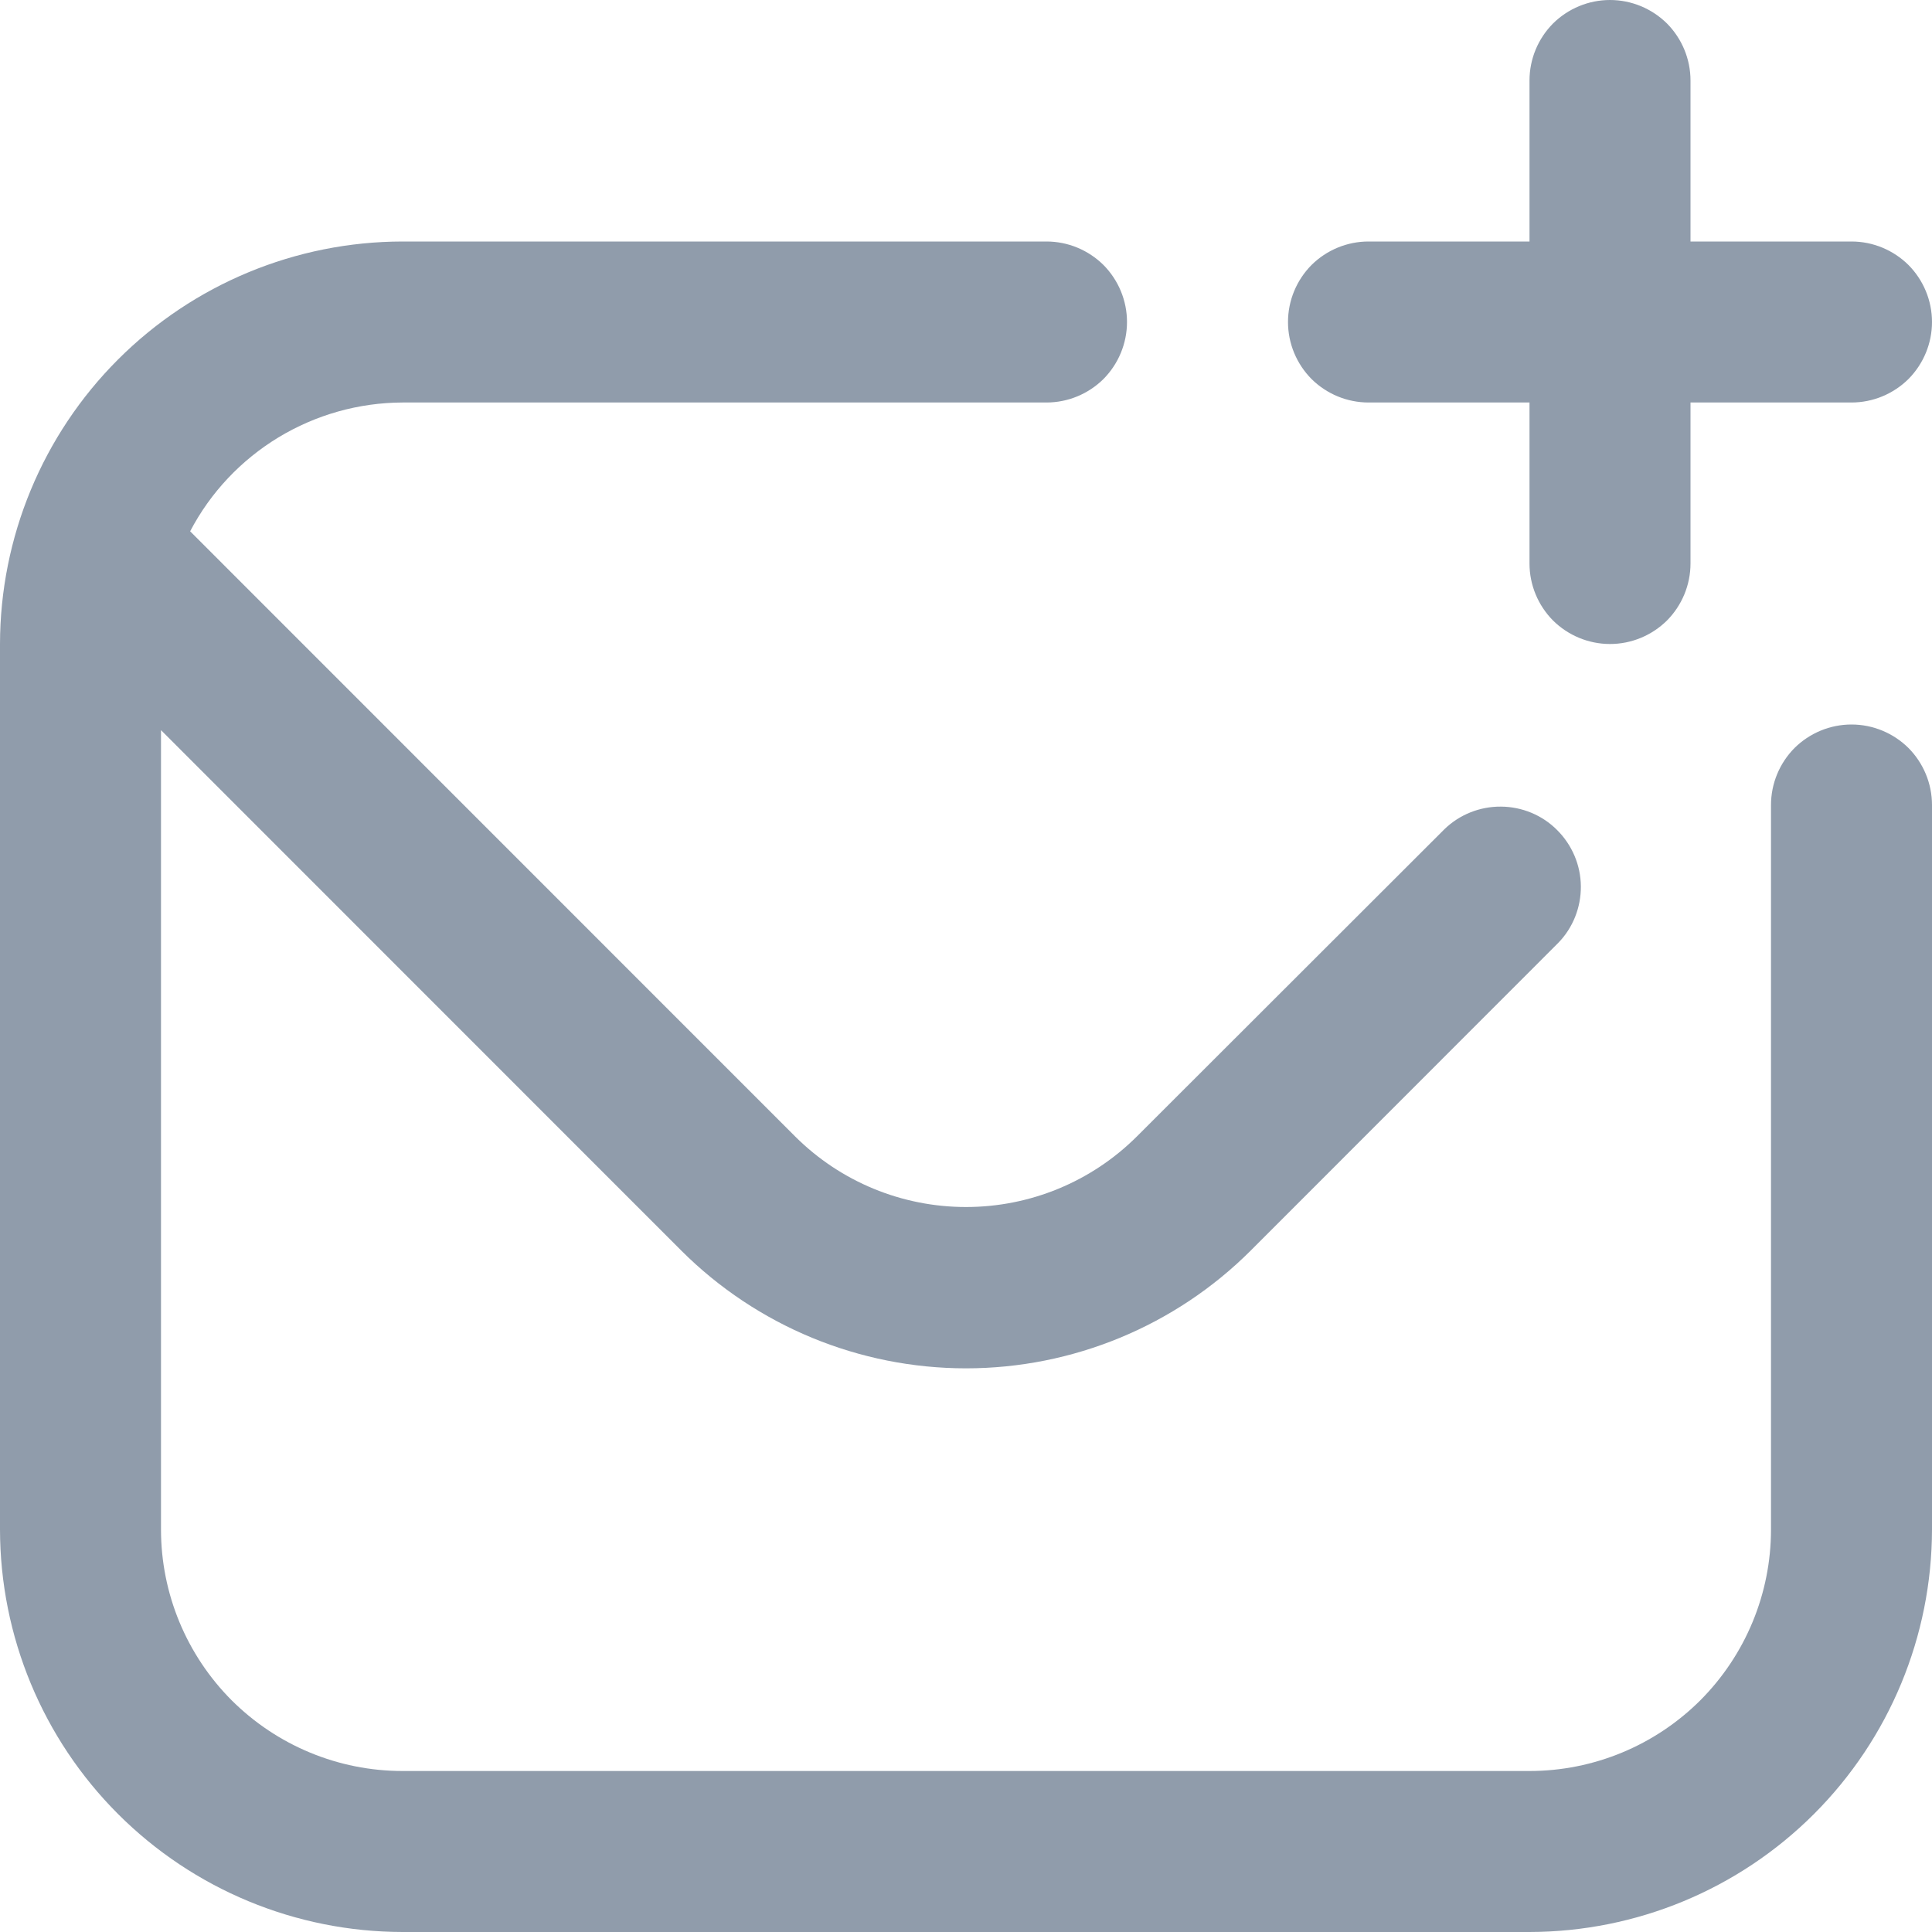 <svg width="12" height="12" viewBox="0 0 12 12" fill="none" xmlns="http://www.w3.org/2000/svg">
<g clip-path="url(#clip0_32_359)">
<path d="M12 5V9.5C11.999 10.163 11.736 10.798 11.267 11.267C10.798 11.736 10.163 11.999 9.5 12H2.5C1.837 11.999 1.202 11.736 0.733 11.267C0.264 10.798 0.001 10.163 0 9.5L0 4C0.001 3.337 0.264 2.702 0.733 2.233C1.202 1.764 1.837 1.501 2.5 1.5H6.5C6.633 1.5 6.76 1.553 6.854 1.646C6.947 1.74 7 1.867 7 2C7 2.133 6.947 2.26 6.854 2.354C6.76 2.447 6.633 2.5 6.5 2.5H2.5C2.228 2.501 1.962 2.576 1.729 2.717C1.497 2.858 1.307 3.059 1.181 3.3L4.939 7.059C5.221 7.34 5.602 7.497 6 7.497C6.398 7.497 6.779 7.34 7.061 7.059L8.972 5.15C9.066 5.059 9.192 5.009 9.323 5.01C9.454 5.011 9.58 5.063 9.672 5.156C9.765 5.249 9.818 5.374 9.819 5.505C9.82 5.636 9.77 5.763 9.678 5.857L7.768 7.768C7.299 8.236 6.663 8.499 6 8.499C5.337 8.499 4.701 8.236 4.232 7.768L1 4.535V9.5C1 9.898 1.158 10.279 1.439 10.561C1.721 10.842 2.102 11 2.5 11H9.5C9.898 11 10.279 10.842 10.561 10.561C10.842 10.279 11 9.898 11 9.5V5C11 4.867 11.053 4.74 11.146 4.646C11.24 4.553 11.367 4.5 11.5 4.5C11.633 4.5 11.76 4.553 11.854 4.646C11.947 4.74 12 4.867 12 5ZM8.5 2.5H9.5V3.5C9.5 3.633 9.553 3.76 9.646 3.854C9.74 3.947 9.867 4 10 4C10.133 4 10.26 3.947 10.354 3.854C10.447 3.76 10.5 3.633 10.5 3.5V2.5H11.5C11.633 2.5 11.76 2.447 11.854 2.354C11.947 2.26 12 2.133 12 2C12 1.867 11.947 1.74 11.854 1.646C11.76 1.553 11.633 1.5 11.5 1.5H10.5V0.5C10.5 0.367 10.447 0.24 10.354 0.146C10.26 0.053 10.133 0 10 0C9.867 0 9.74 0.053 9.646 0.146C9.553 0.24 9.5 0.367 9.5 0.5V1.5H8.5C8.367 1.5 8.24 1.553 8.146 1.646C8.053 1.74 8 1.867 8 2C8 2.133 8.053 2.26 8.146 2.354C8.24 2.447 8.367 2.5 8.5 2.5Z" fill="#909CAB"/>
</g>
<defs>
<clipPath id="clip0_32_359">
<rect width="12" height="12" fill="white"/>
</clipPath>
</defs>
</svg>
